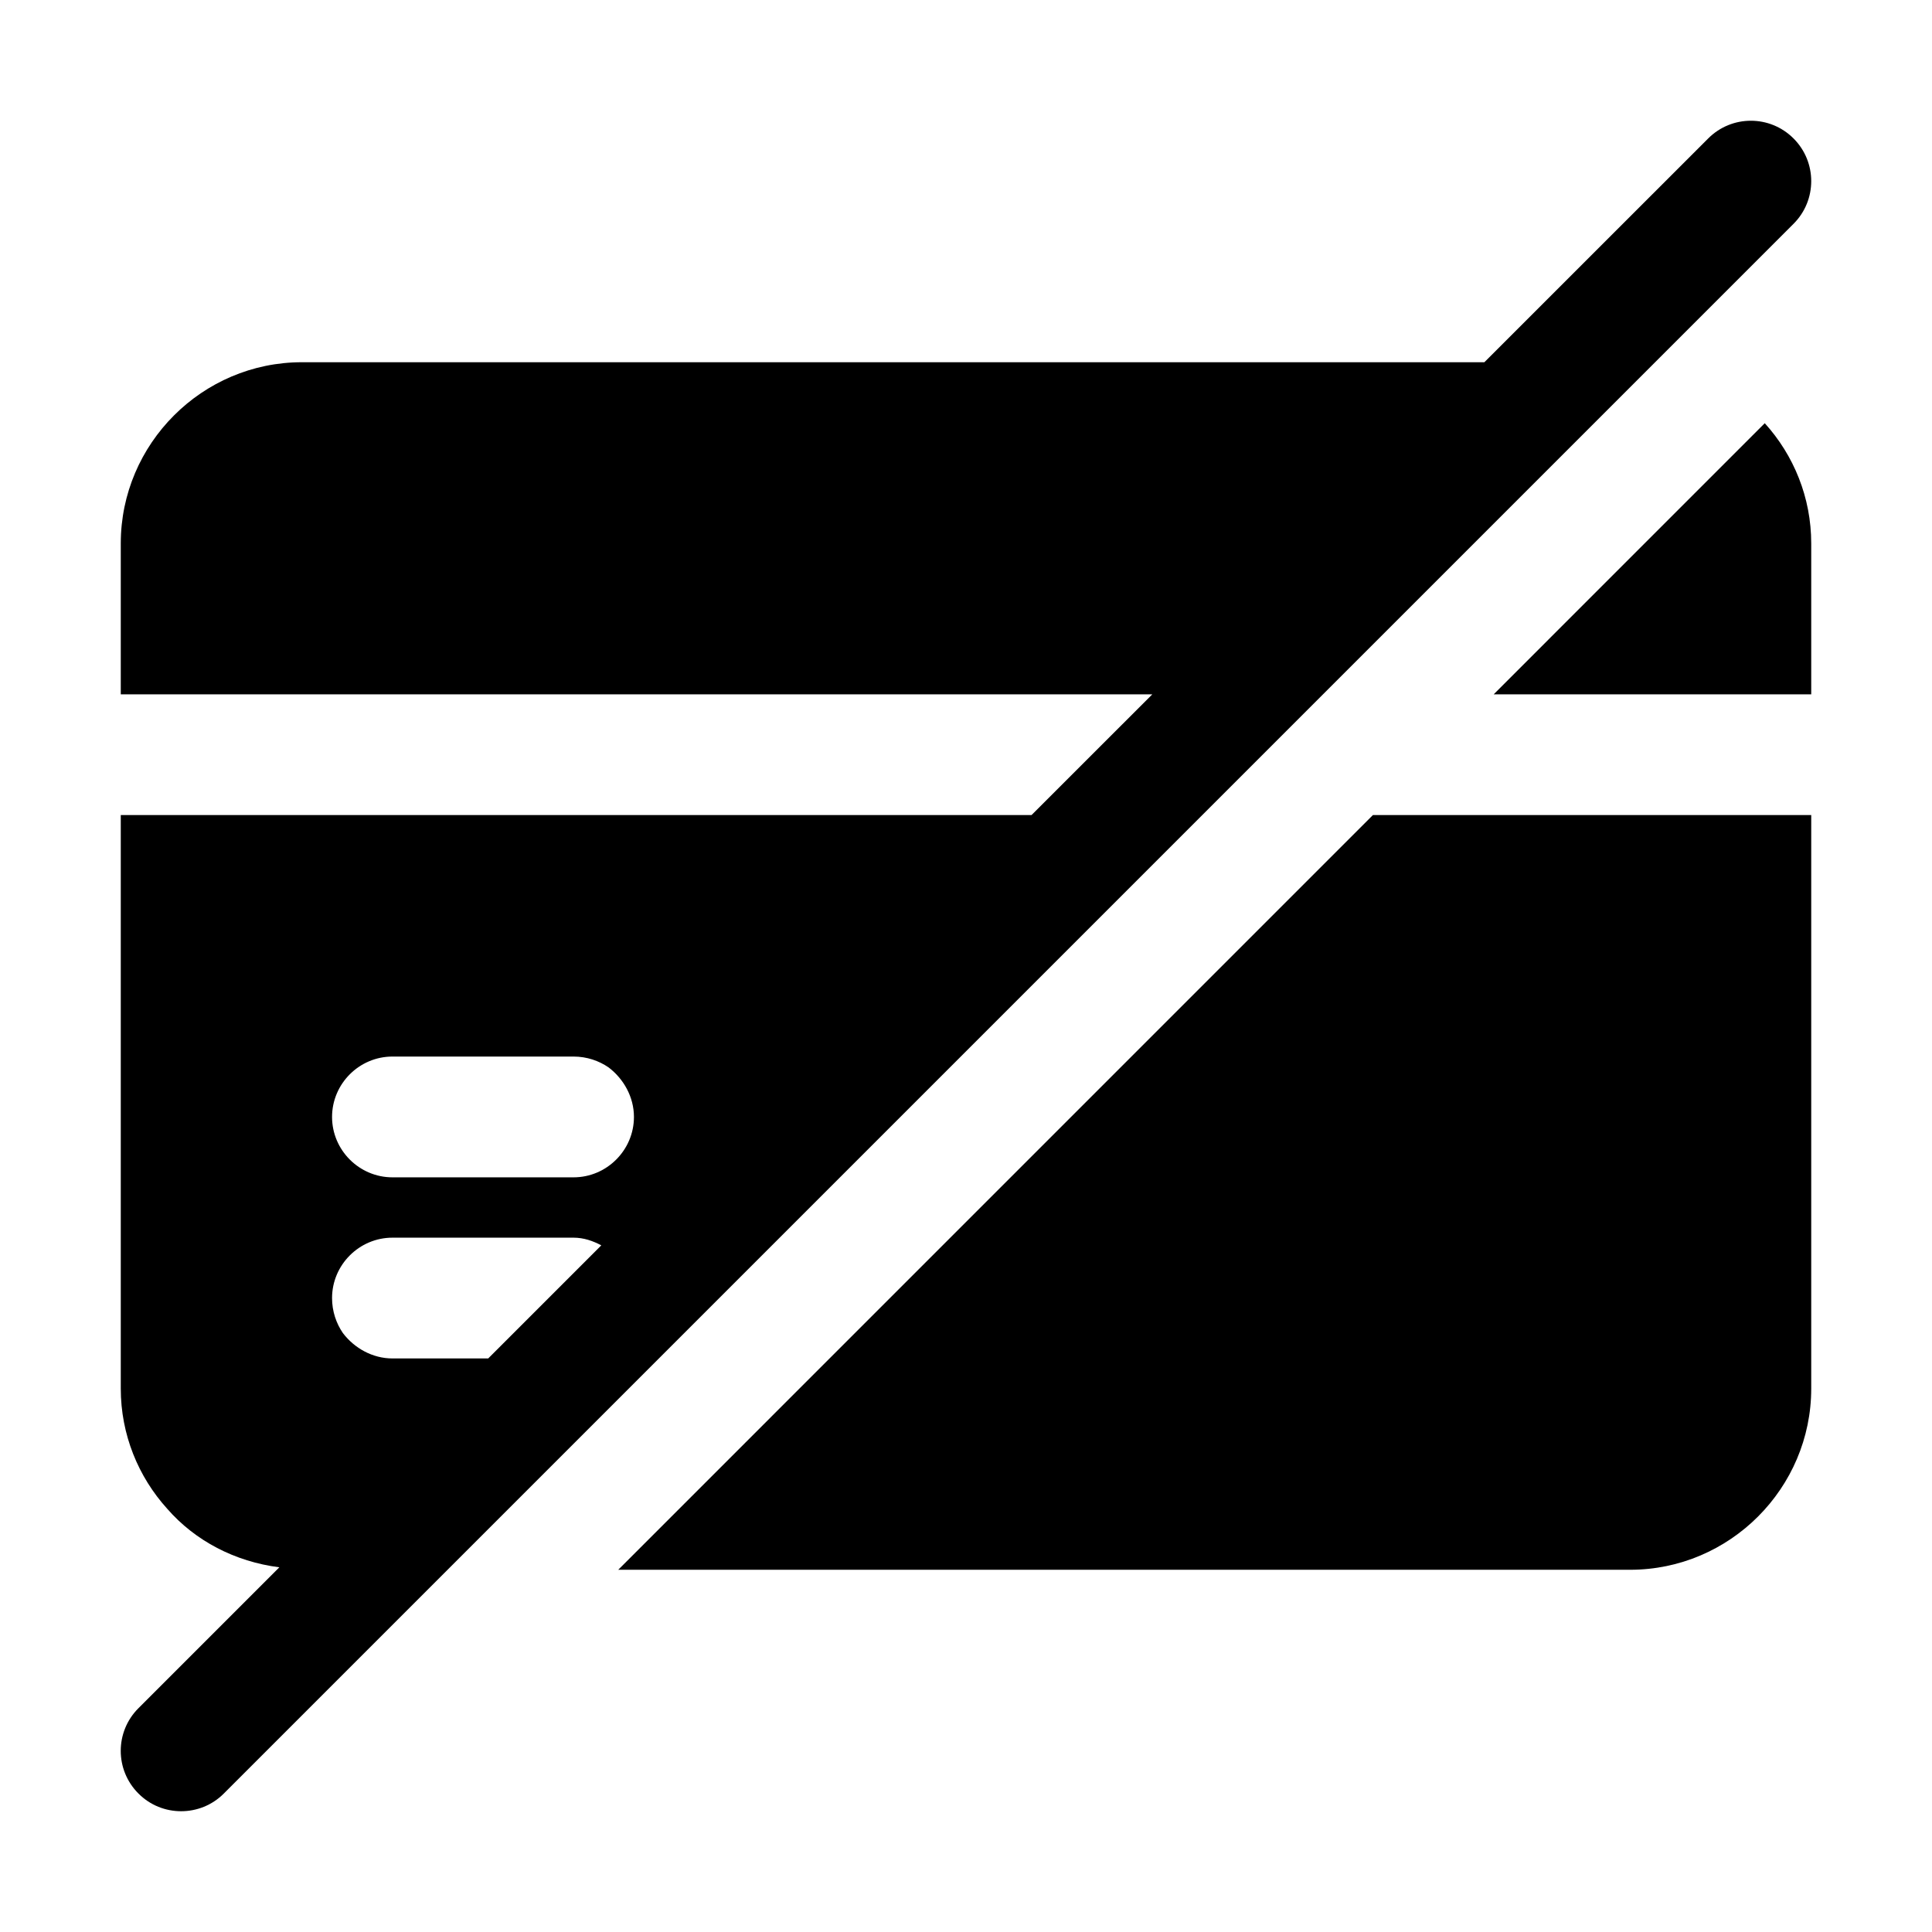 <svg width="39" height="39" viewBox="0 0 39 39" fill="none" xmlns="http://www.w3.org/2000/svg">
<path d="M30.152 14.016H36.562V10.969C36.562 10.043 36.209 9.189 35.624 8.543L30.152 14.016Z" fill="black"/>
<path d="M12.48 31.688H32.906C34.917 31.688 36.562 30.042 36.562 28.031V16.453H27.714L12.48 31.688Z" fill="black"/>
<path d="M34.482 2.795L29.964 7.312H6.094C4.083 7.312 2.438 8.958 2.438 10.969V14.016H23.261L20.823 16.453H2.438V28.031C2.438 28.957 2.791 29.811 3.376 30.457C3.939 31.103 4.741 31.524 5.639 31.638L2.795 34.482C2.318 34.958 2.318 35.729 2.795 36.205C3.033 36.444 3.344 36.562 3.656 36.562C3.968 36.562 4.28 36.444 4.518 36.205L36.205 4.518C36.681 4.042 36.681 3.271 36.205 2.795C35.729 2.318 34.958 2.318 34.482 2.795ZM9.855 27.422H7.922C7.52 27.422 7.154 27.215 6.922 26.91C6.788 26.715 6.703 26.471 6.703 26.203C6.703 25.533 7.252 24.984 7.922 24.984H11.578C11.783 24.984 11.968 25.049 12.138 25.139L9.855 27.422ZM11.578 23.766H7.922C7.252 23.766 6.703 23.217 6.703 22.547C6.703 21.877 7.252 21.328 7.922 21.328H11.578C11.846 21.328 12.09 21.413 12.285 21.547C12.59 21.779 12.797 22.145 12.797 22.547C12.797 23.217 12.248 23.766 11.578 23.766Z" fill="black"/>
</svg>
